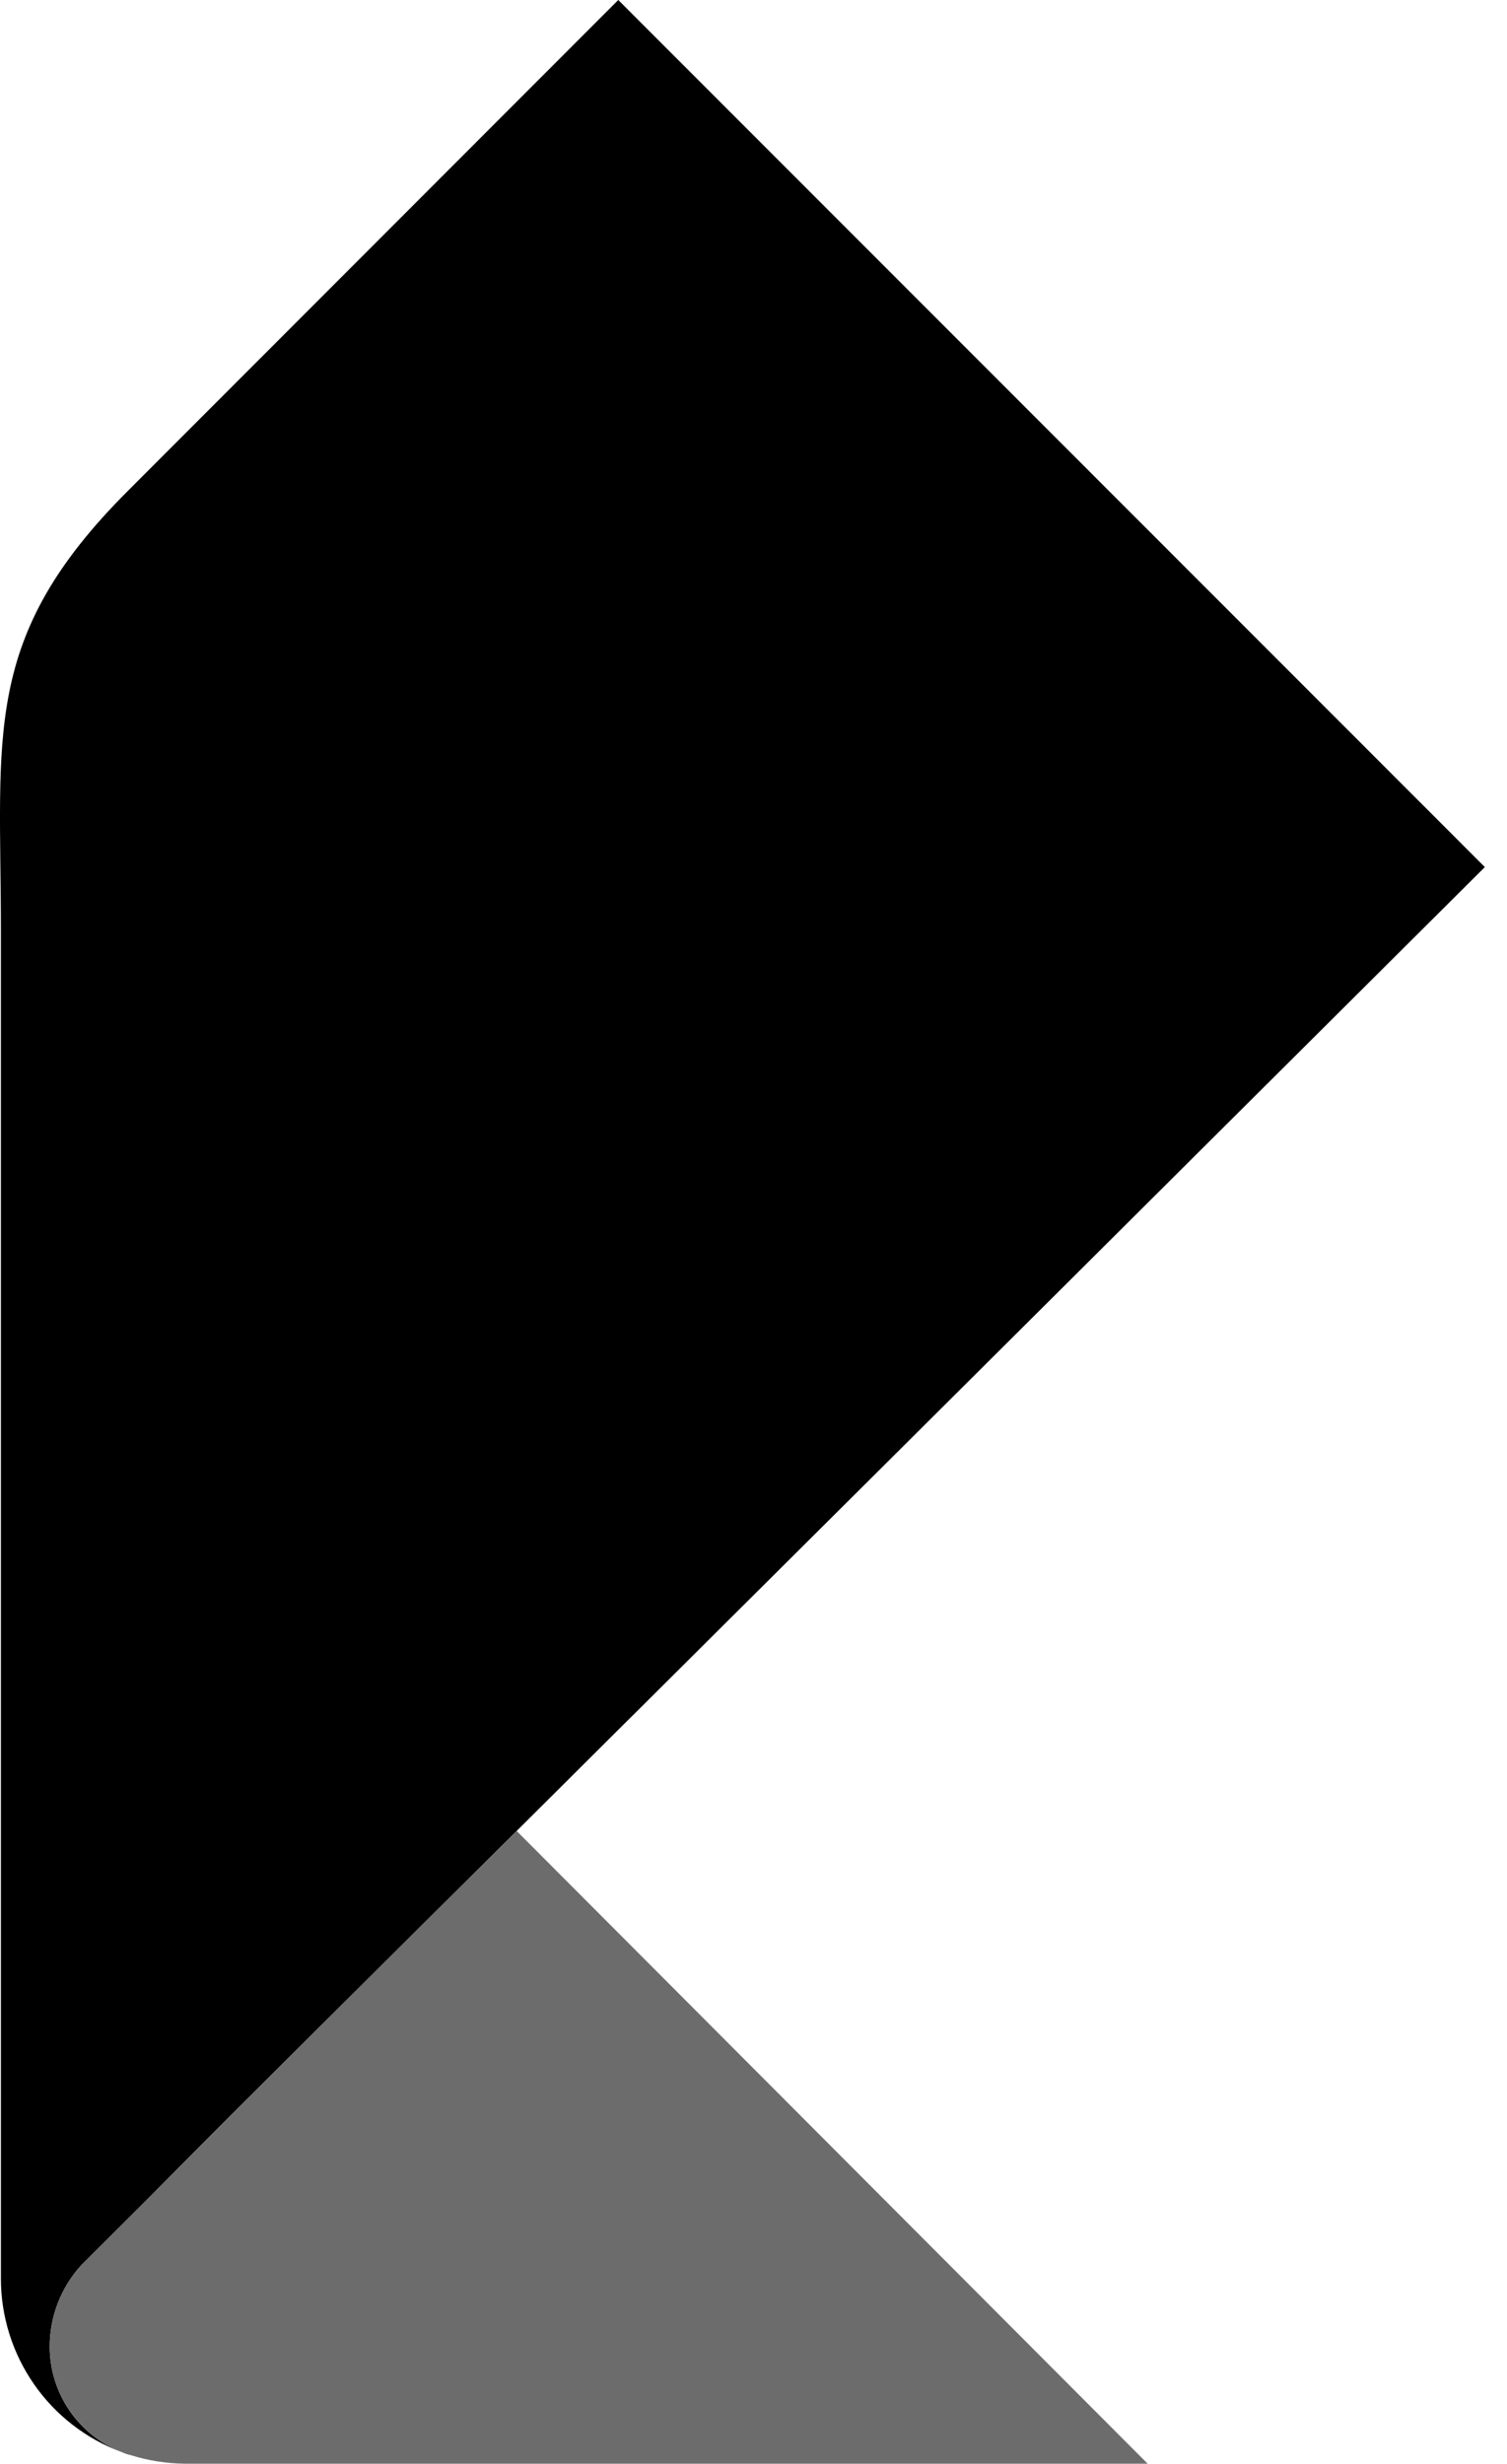 <?xml version="1.0" encoding="UTF-8"?> <svg xmlns="http://www.w3.org/2000/svg" width="52" height="85" viewBox="0 0 52 85" fill="none"><path d="M1.716 80.963C1.714 79.92 2.105 78.915 2.809 78.146L5.128 75.832C6.231 74.716 7.416 73.521 9.162 71.784C11.123 69.83 13.785 67.187 17.813 63.184L17.824 63.173L21.749 59.266L21.829 59.188C28.346 52.708 37.619 43.474 51.236 29.915L21.334 0L4.4 16.948C-0.655 22.006 0.031 25.317 0.031 32.114V78.613C0.031 79.916 0.43 81.188 1.174 82.258C1.918 83.328 2.972 84.144 4.194 84.597C3.464 84.31 2.837 83.81 2.395 83.162C1.953 82.514 1.716 81.748 1.716 80.963Z" fill="black"></path><path d="M4.194 84.597C4.244 84.618 4.295 84.641 4.347 84.659C4.4 84.677 4.446 84.689 4.514 84.705C5.124 84.896 5.759 84.995 6.398 85H39.601L17.826 63.168L17.815 63.18C13.787 67.182 11.126 69.816 9.164 71.78C7.423 73.516 6.233 74.711 5.13 75.828L2.812 78.141C2.107 78.91 1.716 79.915 1.718 80.959C1.717 81.743 1.953 82.51 2.395 83.159C2.837 83.808 3.463 84.31 4.194 84.597Z" fill="#6C6C6C"></path></svg> 